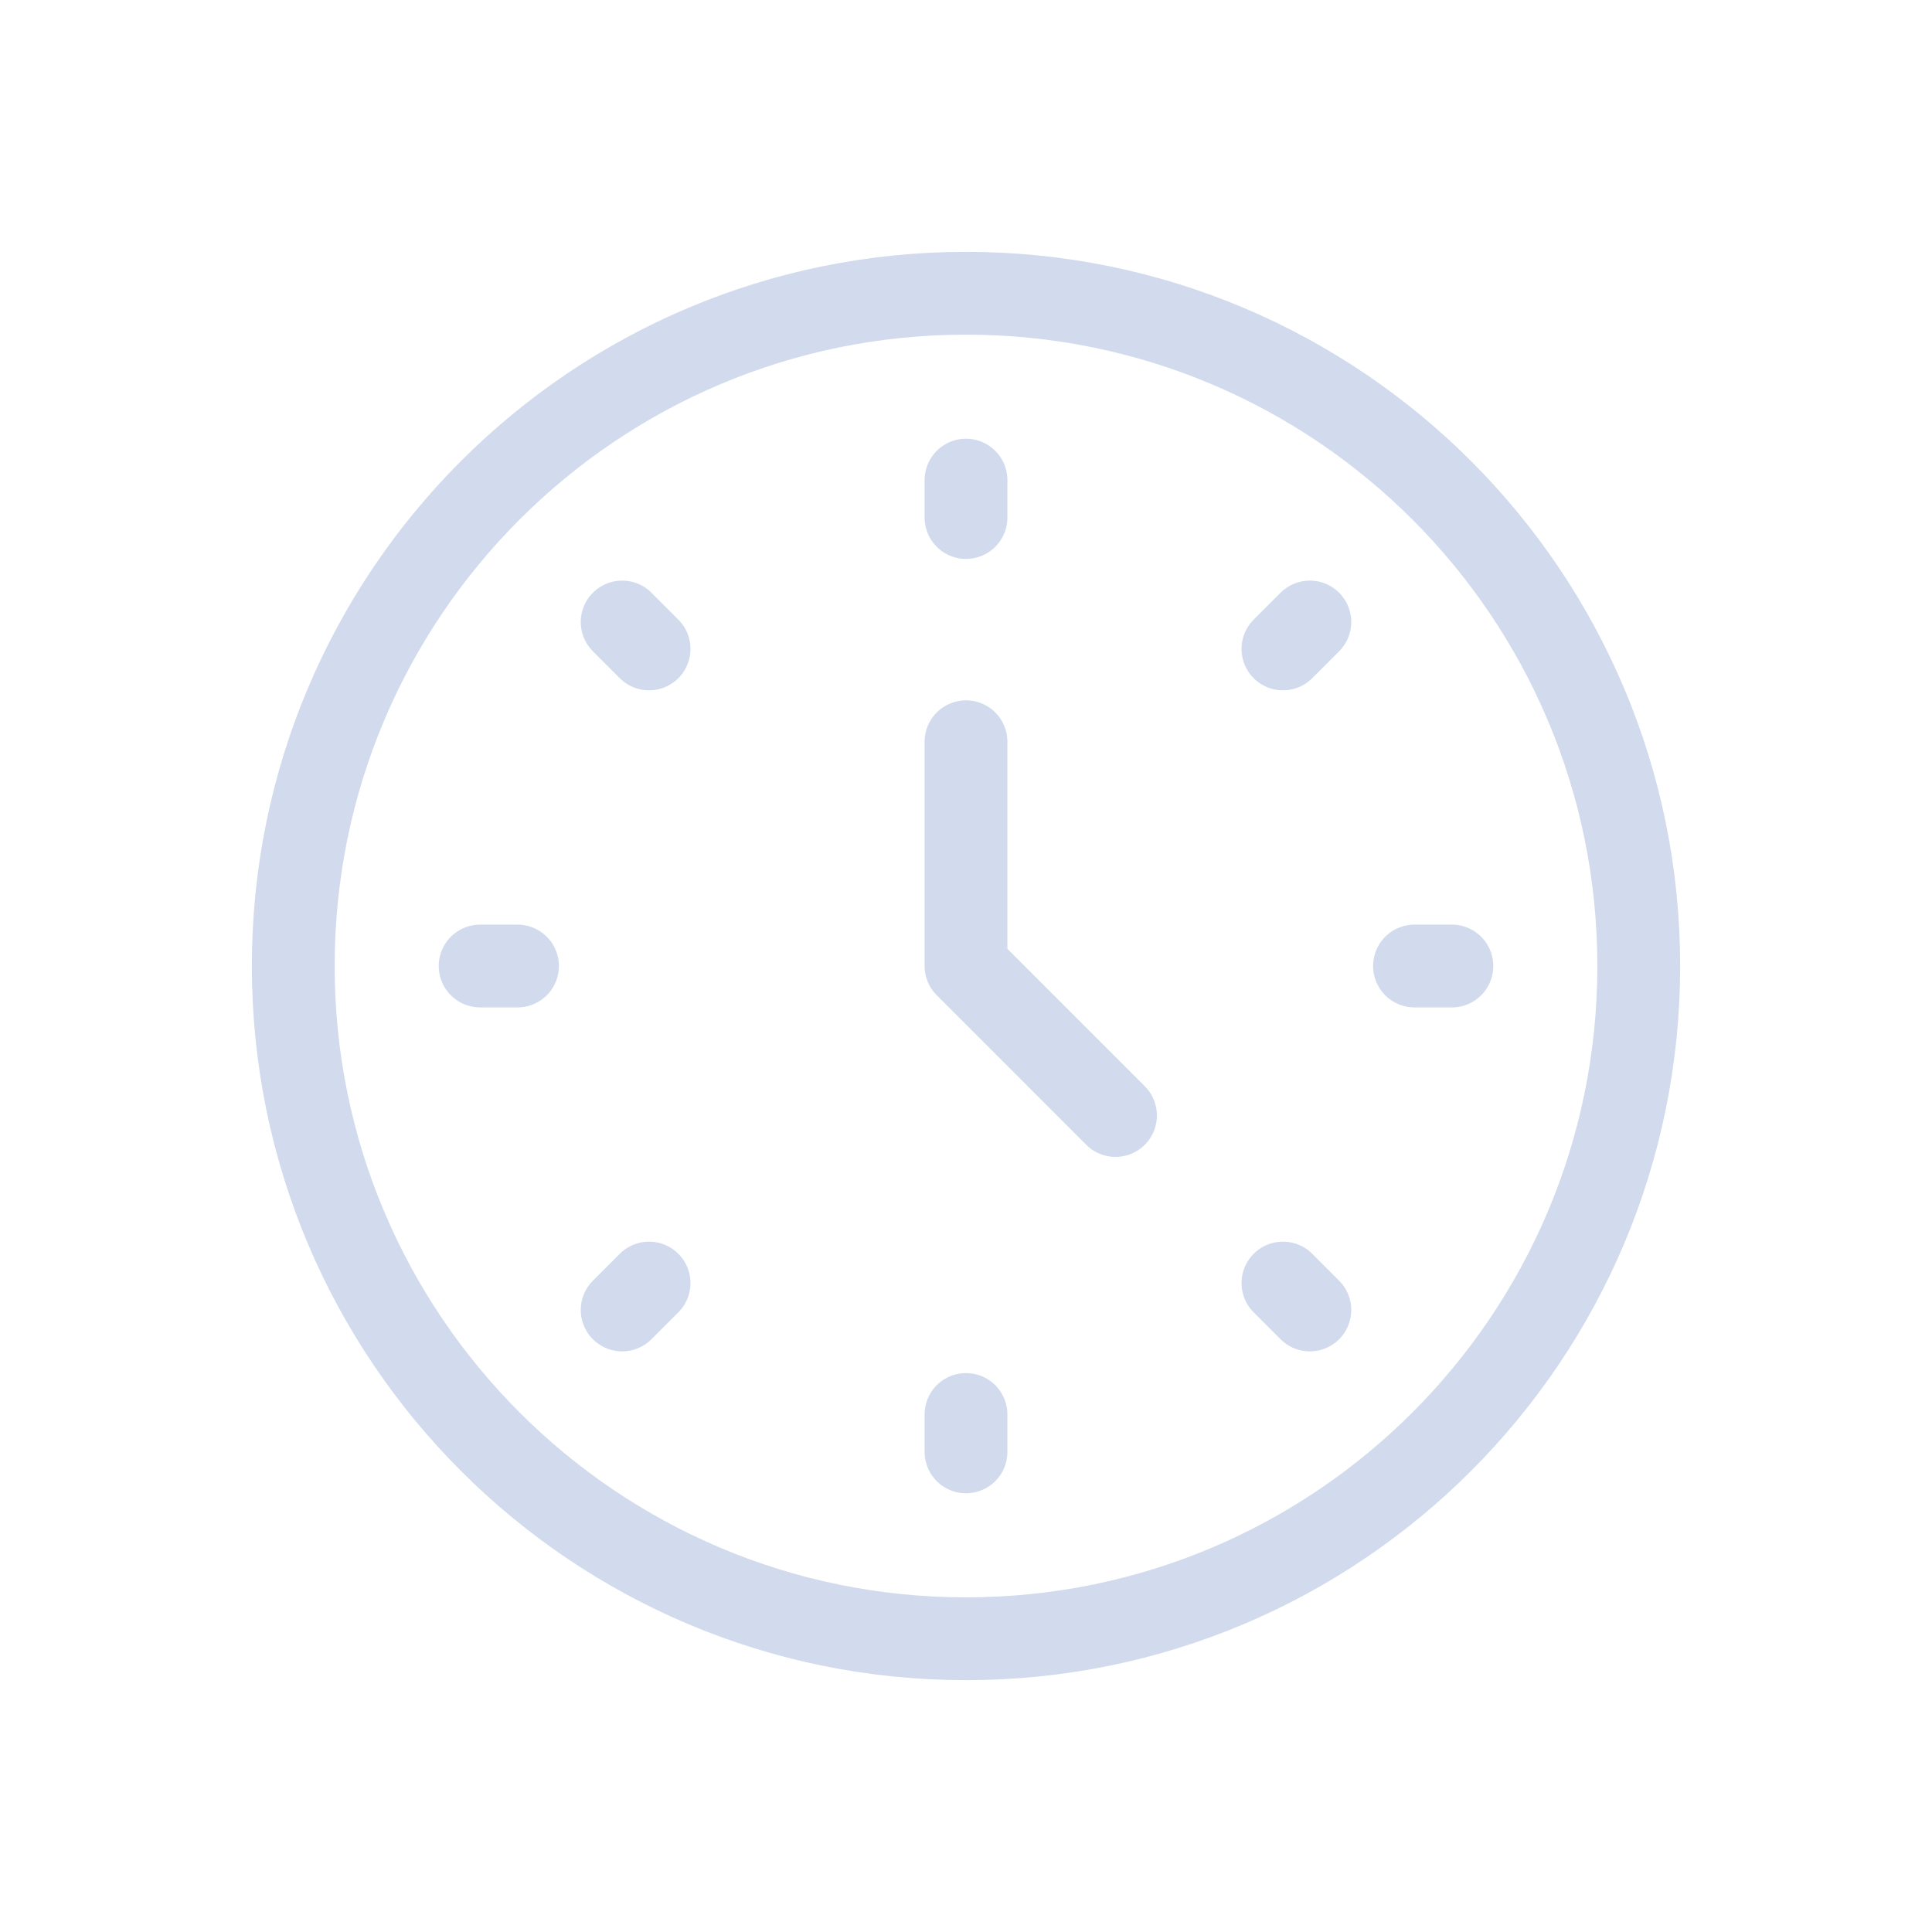 <?xml version="1.0" encoding="UTF-8"?> <svg xmlns="http://www.w3.org/2000/svg" width="140" height="140" viewBox="0 0 140 140" fill="none"><g opacity="0.2"><path fill-rule="evenodd" clip-rule="evenodd" d="M70 118.75V118.75C96.926 118.75 118.75 96.926 118.75 70V70C118.75 43.074 96.926 21.25 70 21.25V21.25C43.074 21.25 21.25 43.074 21.25 70V70C21.25 96.926 43.074 118.75 70 118.75Z" stroke="#174AA5" stroke-width="6" stroke-linecap="round" stroke-linejoin="round"></path><path d="M80.833 80.833L70 70V53.75" stroke="#174AA5" stroke-width="6" stroke-linecap="round" stroke-linejoin="round"></path><path d="M34.792 70.001H37.5" stroke="#174AA5" stroke-width="6" stroke-linecap="round" stroke-linejoin="round"></path><path d="M105.208 70.001H102.5" stroke="#174AA5" stroke-width="6" stroke-linecap="round" stroke-linejoin="round"></path><path d="M47.034 92.975L45.084 94.925" stroke="#174AA5" stroke-width="6" stroke-linecap="round" stroke-linejoin="round"></path><path d="M92.966 47.023L94.916 45.073" stroke="#174AA5" stroke-width="6" stroke-linecap="round" stroke-linejoin="round"></path><path d="M70 102.499V105.207" stroke="#174AA5" stroke-width="6" stroke-linecap="round" stroke-linejoin="round"></path><path d="M70 34.792V37.5" stroke="#174AA5" stroke-width="6" stroke-linecap="round" stroke-linejoin="round"></path><path d="M92.966 92.975L94.916 94.925" stroke="#174AA5" stroke-width="6" stroke-linecap="round" stroke-linejoin="round"></path><path d="M45.084 45.073L47.034 47.023" stroke="#174AA5" stroke-width="6" stroke-linecap="round" stroke-linejoin="round"></path></g></svg> 